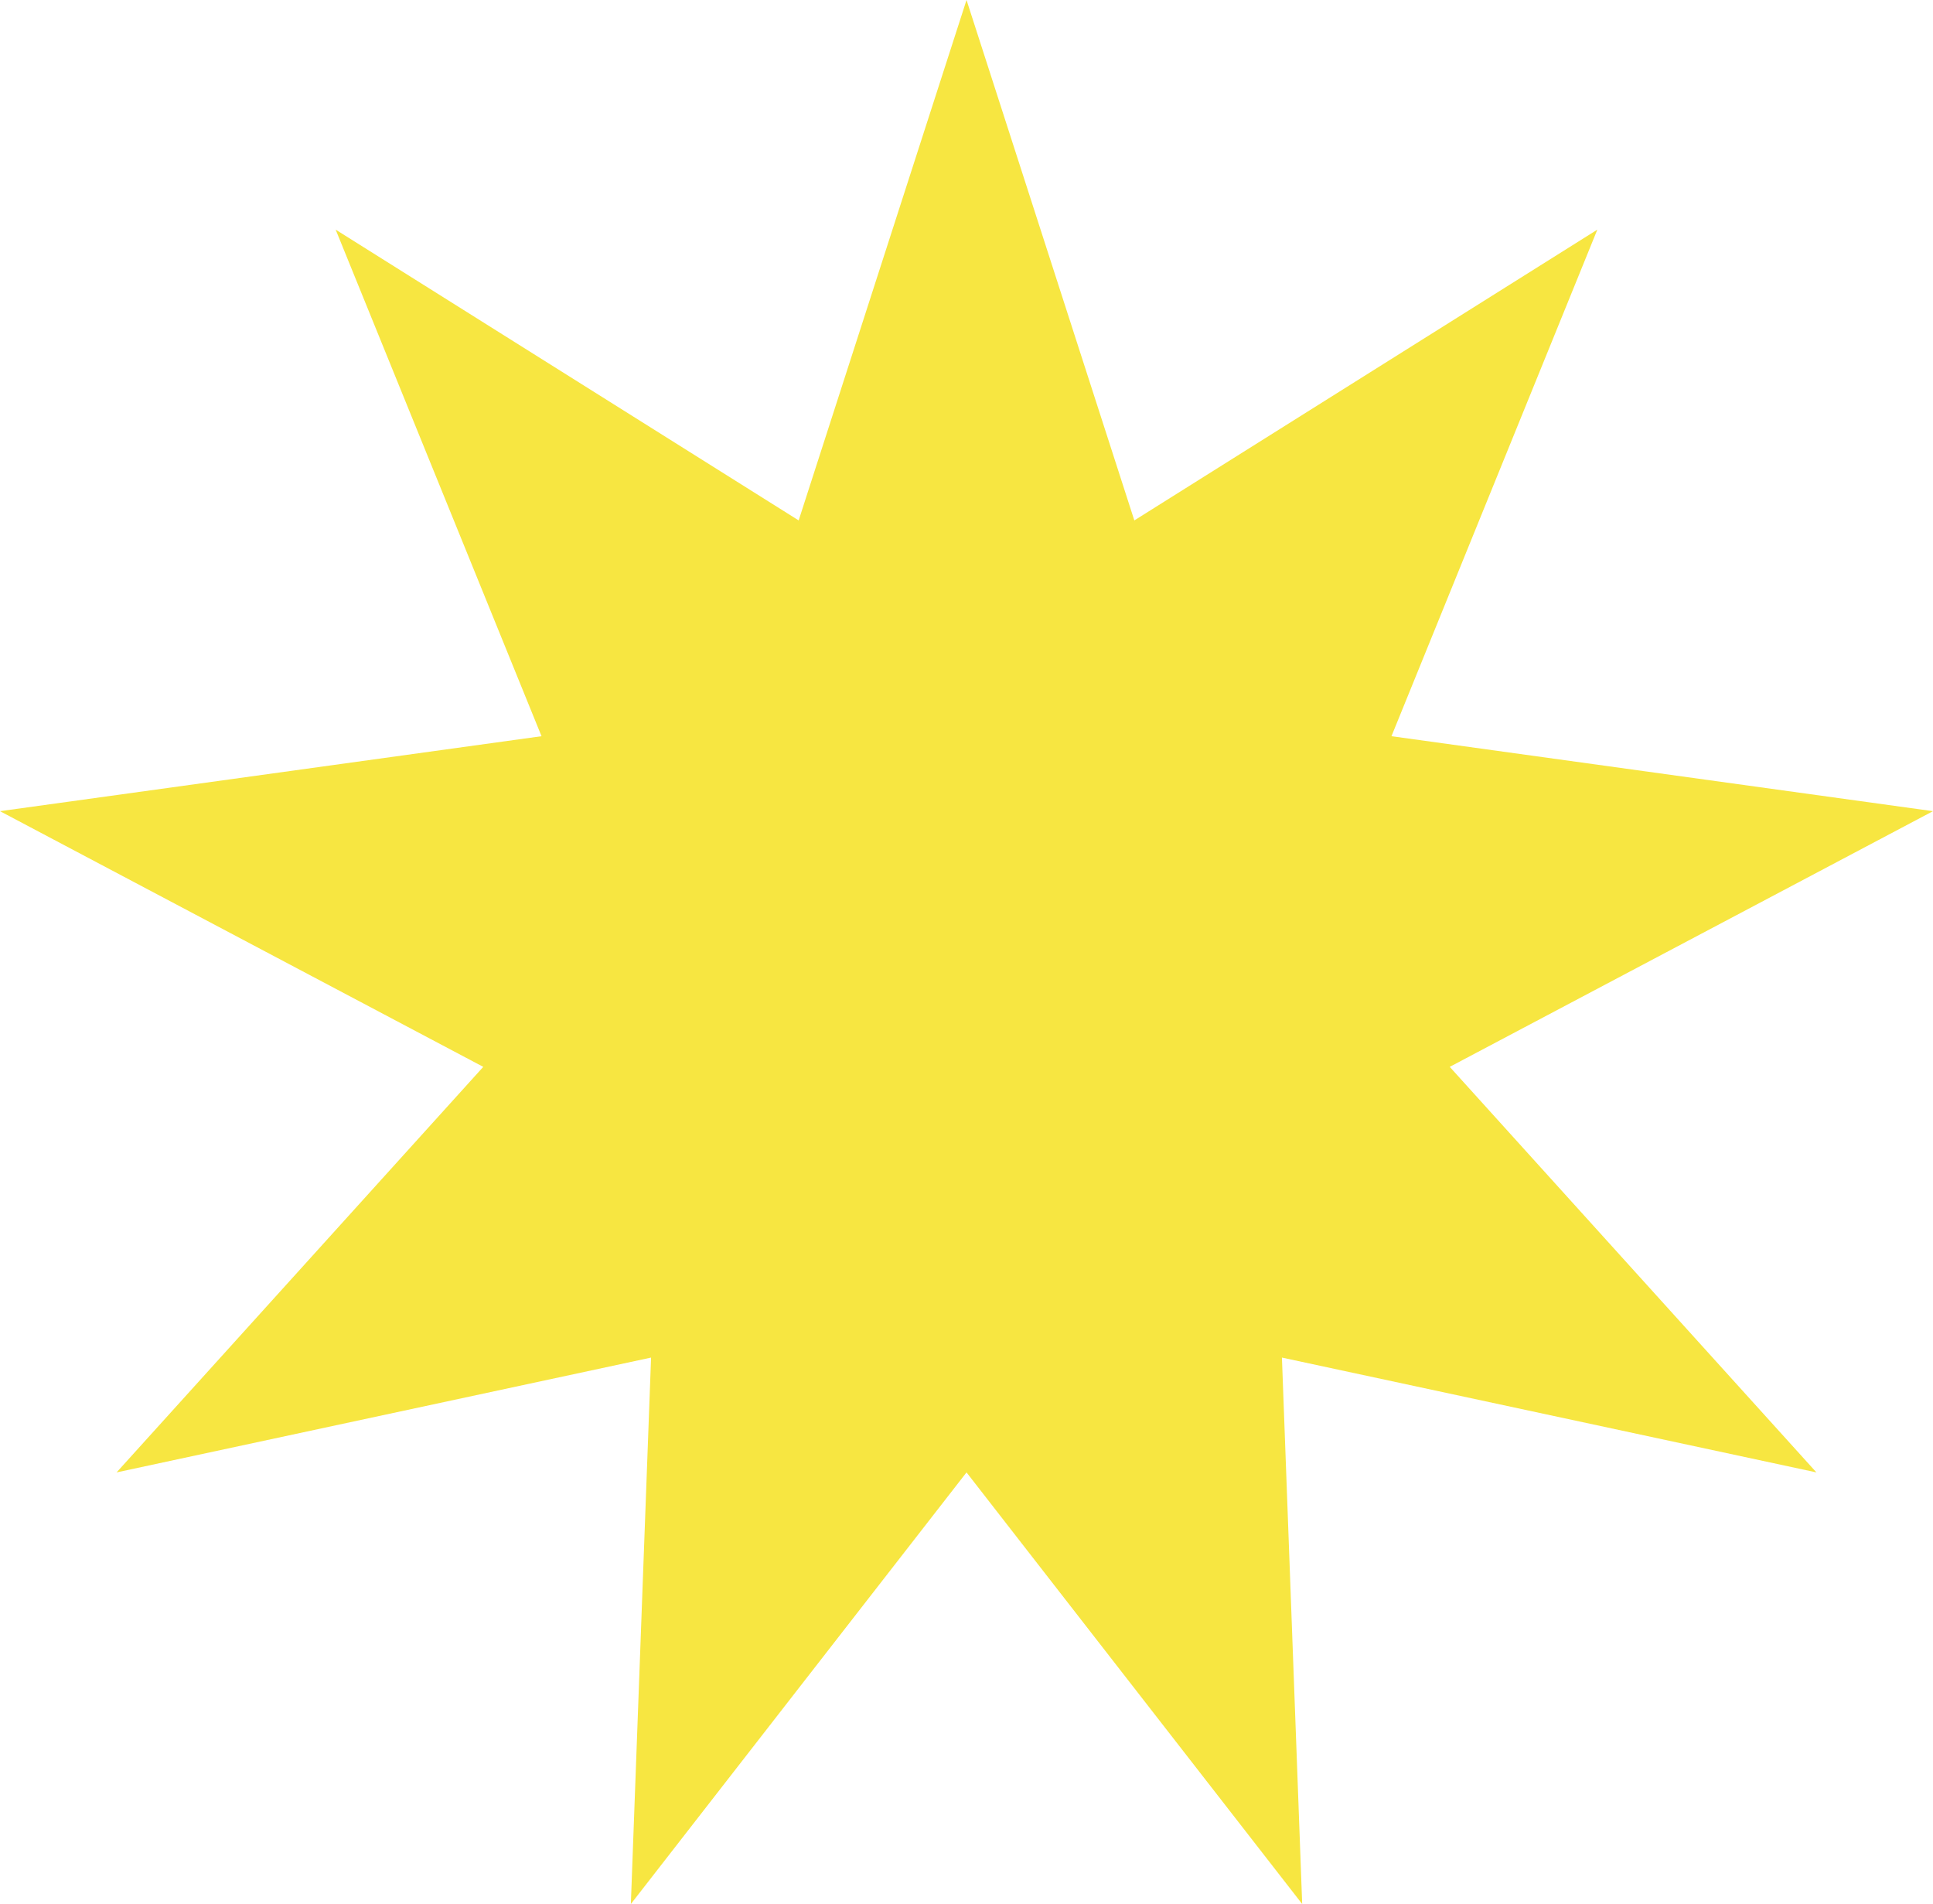 <?xml version="1.0" encoding="UTF-8"?>
<svg id="Capa_1" data-name="Capa 1" xmlns="http://www.w3.org/2000/svg" viewBox="0 0 422.63 416.21">
  <defs>
    <style>
      .cls-1 {
        fill: #f7e641;
      }
    </style>
  </defs>
  <polygon class="cls-1" points="211.32 0 248.01 113.76 349.24 50.2 304.23 160.93 422.63 177.32 316.97 233.21 397.14 321.86 280.28 296.76 284.71 416.21 211.32 321.86 137.93 416.21 142.35 296.76 25.49 321.86 105.66 233.21 0 177.32 118.4 160.93 73.39 50.2 174.62 113.76 211.32 0"/>
</svg>